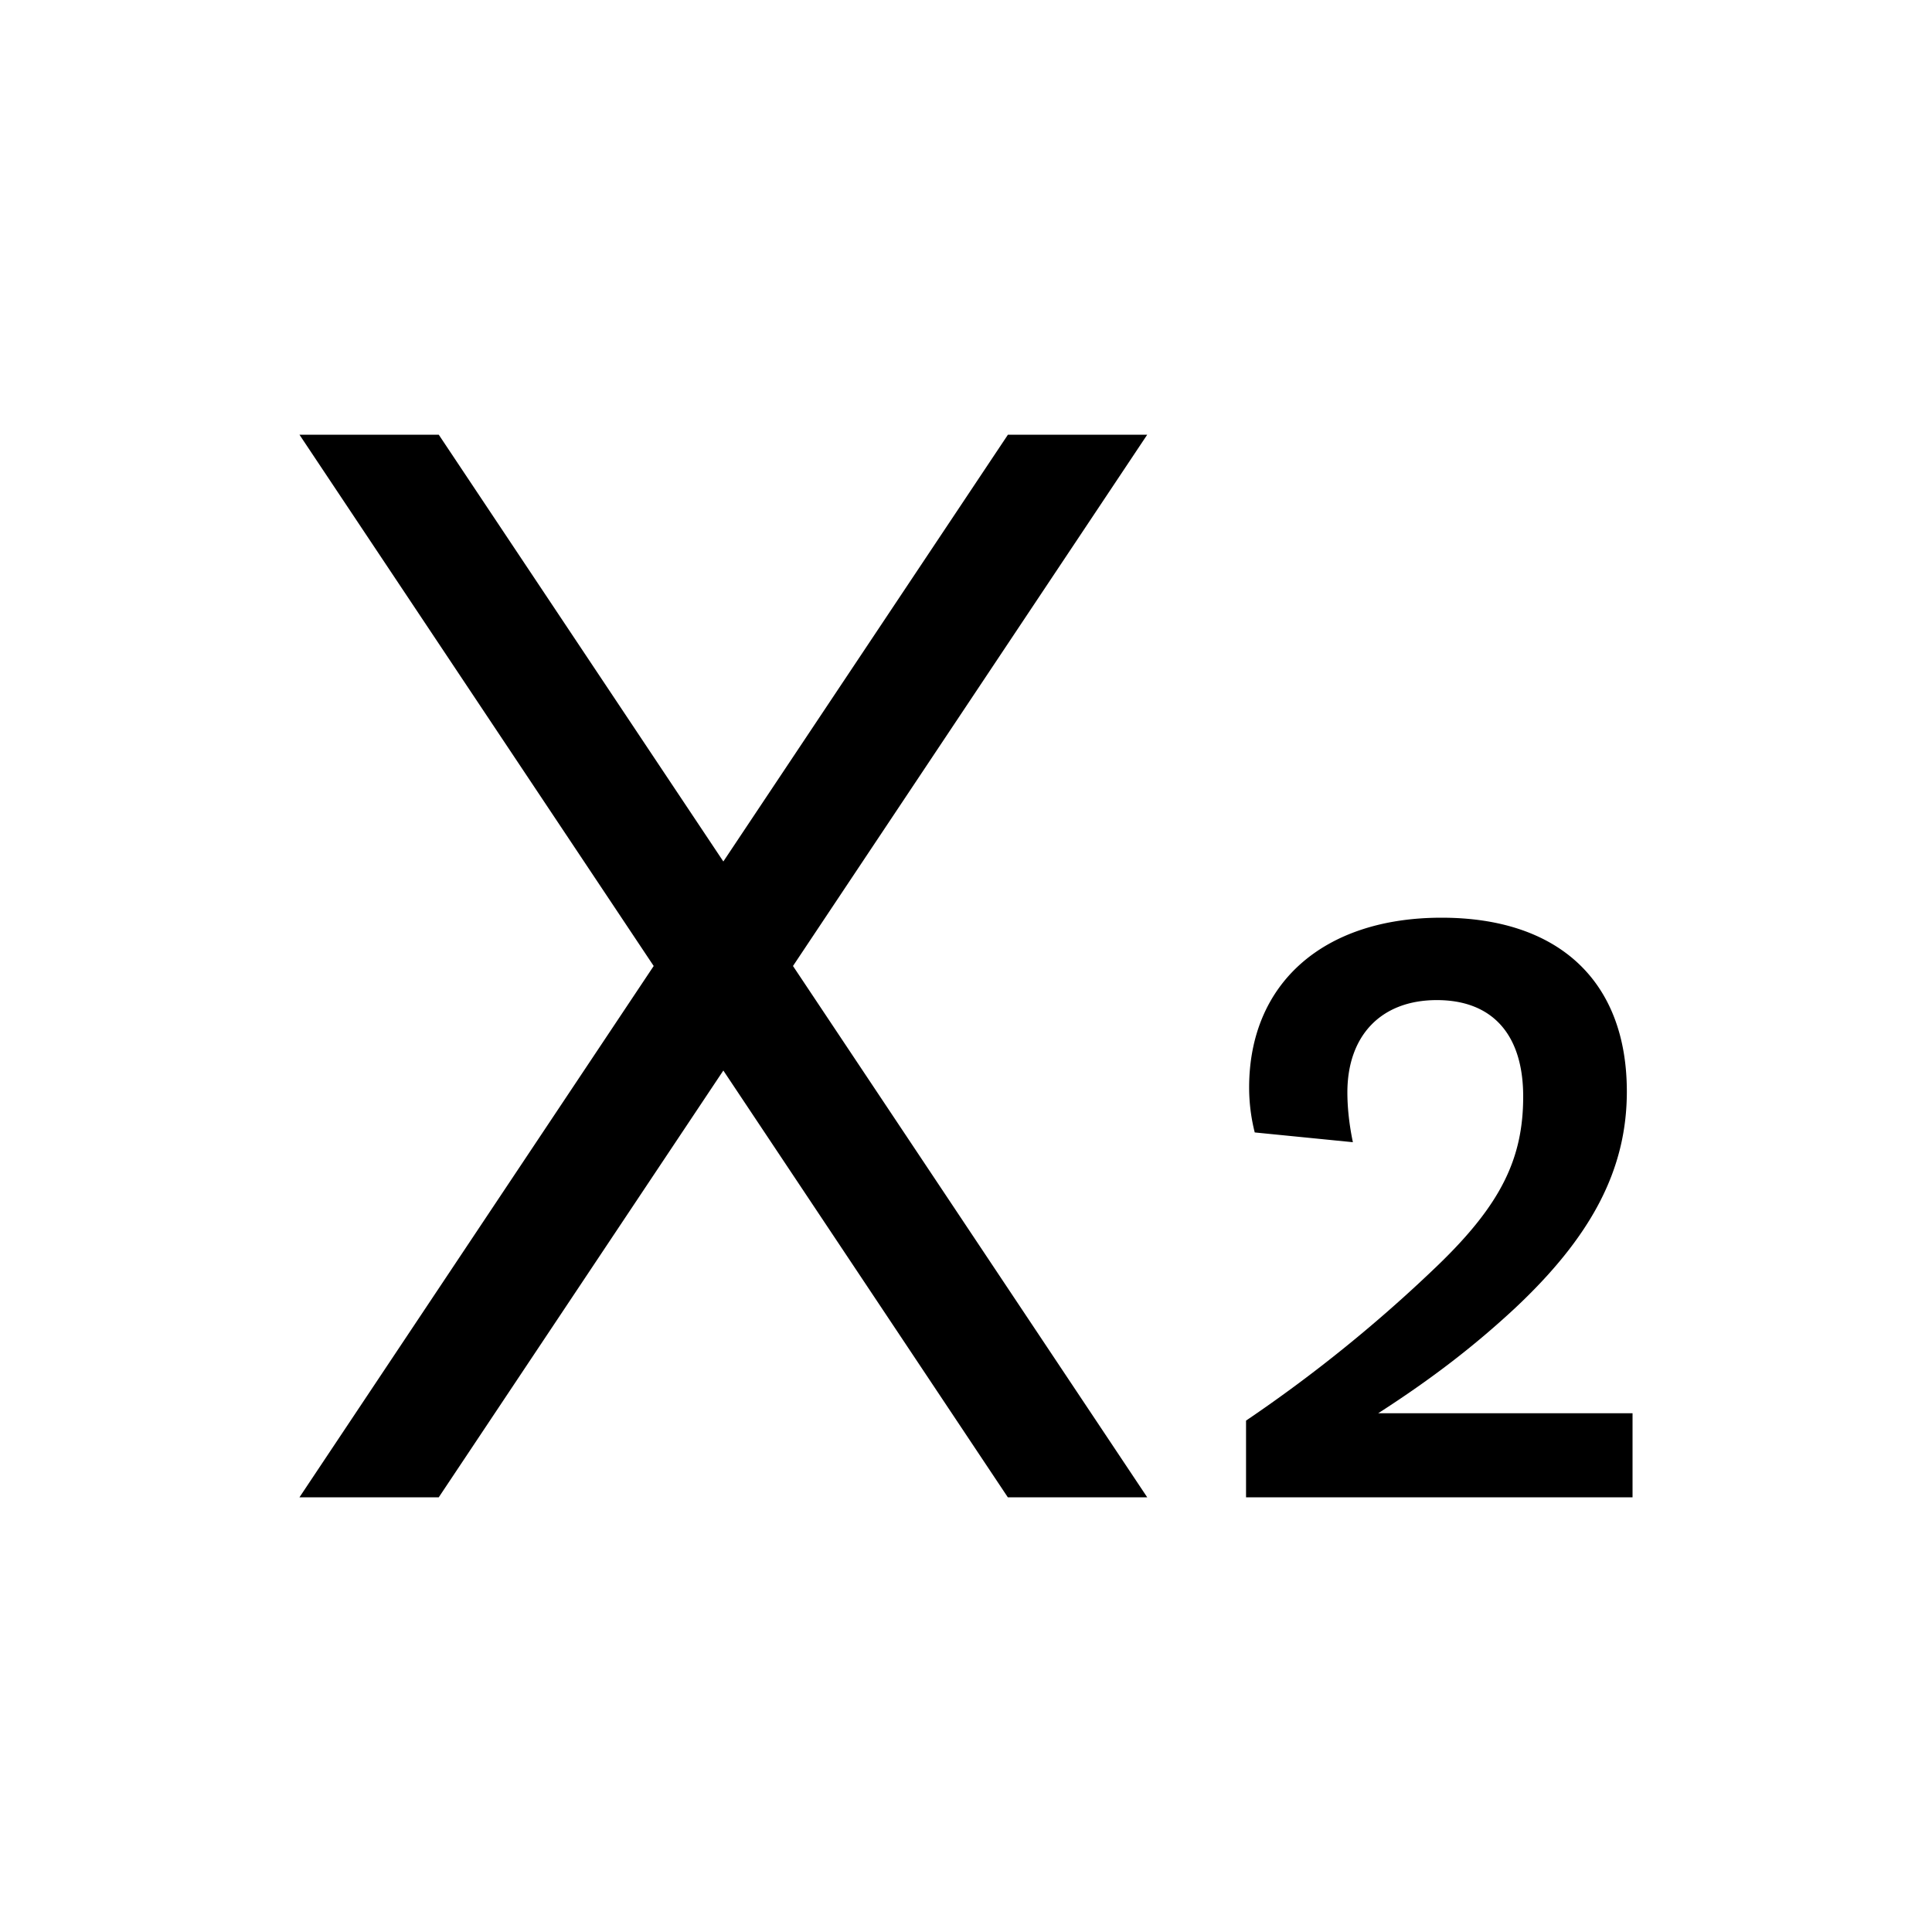 <svg
  xmlns="http://www.w3.org/2000/svg"
  width="20"
  height="20"
  fill="none"
  viewBox="0 0 20 20"
>
  <path
    fill="currentColor"
    fill-rule="evenodd"
    d="M11.876 4.5h-1.442L7.488 8.918 4.542 4.5H3.1L6.767 10 3.1 15.5h1.442l2.946-4.418 2.945 4.418h1.443L8.209 10l3.667-5.5Zm1.023 11v-.794a14.942 14.942 0 0 0 1.992-1.614c.647-.626.877-1.099.877-1.741 0-.643-.32-.998-.894-.998-.582 0-.926.372-.926.956 0 .143.016.32.057.515l-1.016-.101a1.902 1.902 0 0 1-.058-.465c0-1.073.763-1.758 1.992-1.758 1.205 0 1.918.65 1.918 1.8 0 .811-.369 1.504-1.164 2.248-.41.38-.844.718-1.41 1.082H16.9v.87h-4Z"
    clip-rule="evenodd"
  />
</svg>
